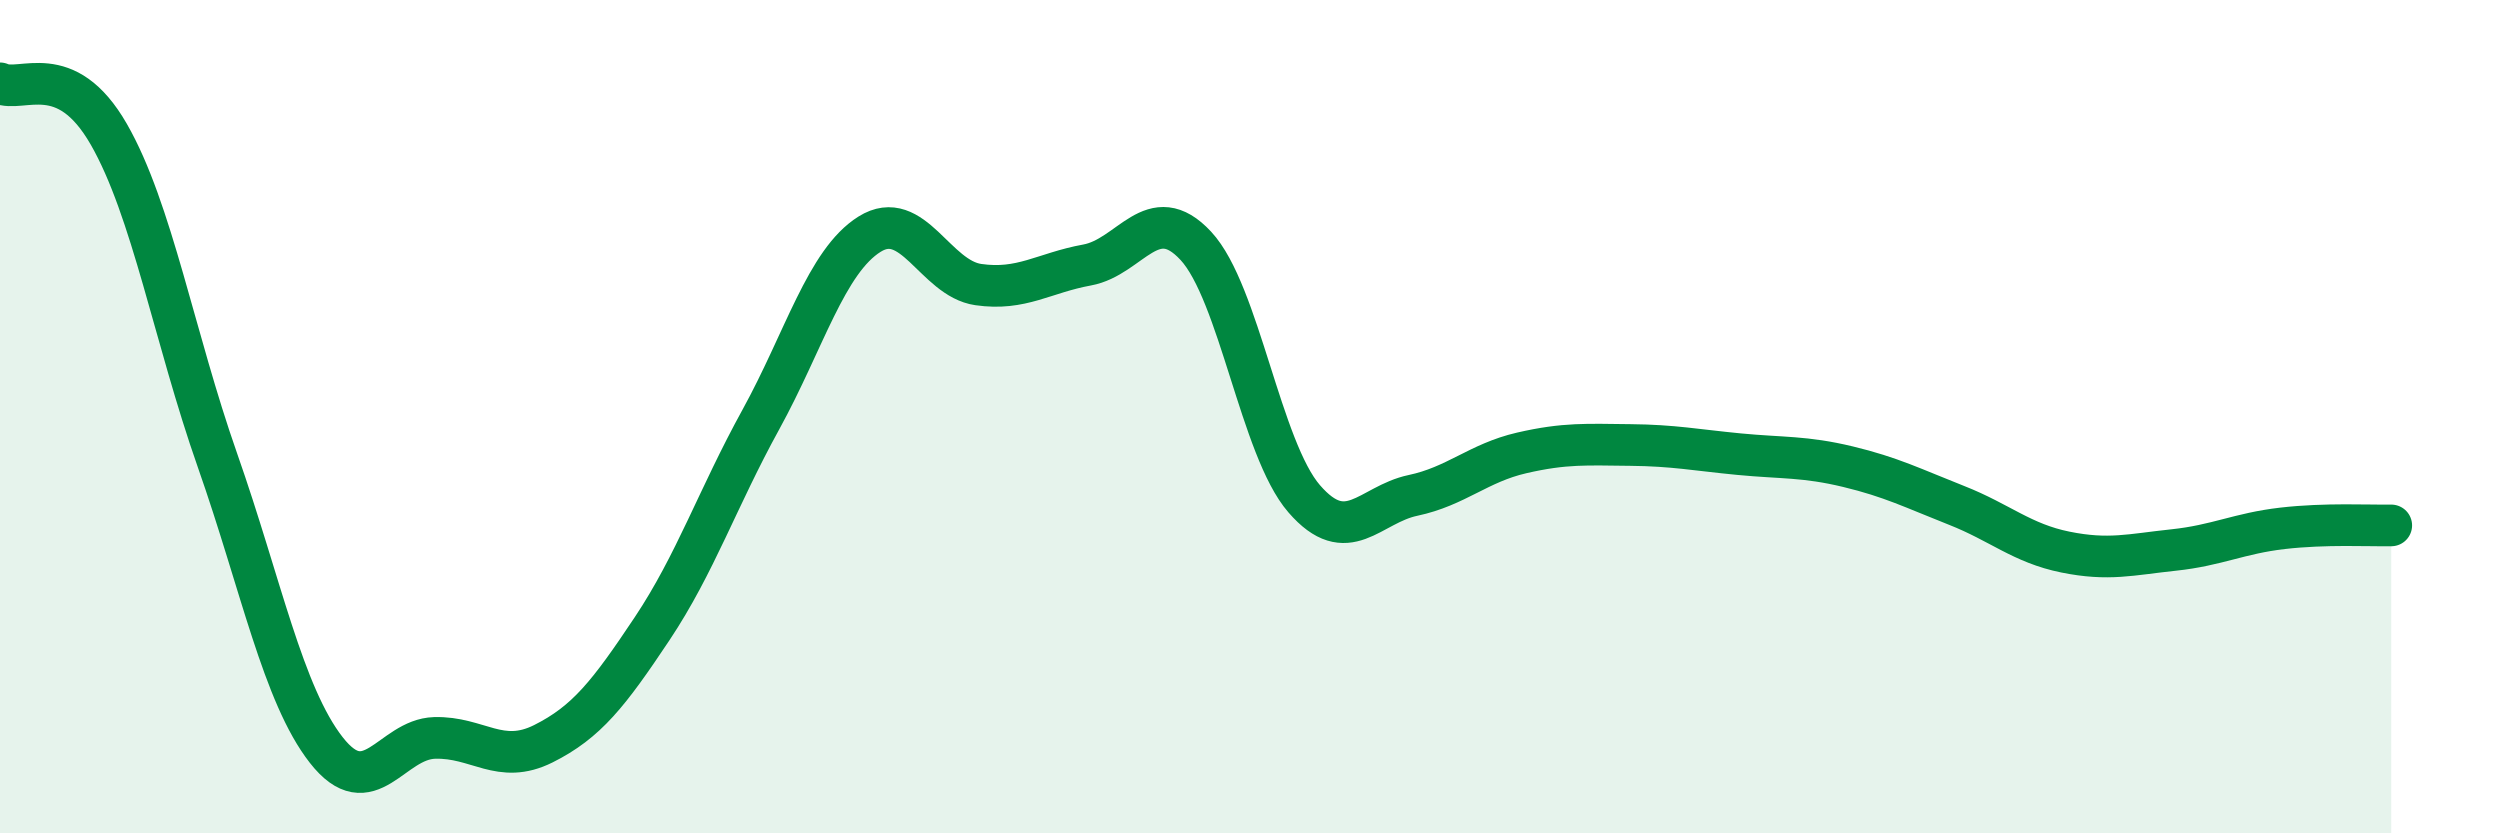
    <svg width="60" height="20" viewBox="0 0 60 20" xmlns="http://www.w3.org/2000/svg">
      <path
        d="M 0,2 C 0.52,2.24 1.57,1.41 2.61,3.22 C 3.65,5.03 4.18,8.09 5.22,11.05 C 6.26,14.01 6.79,16.67 7.83,18 C 8.87,19.33 9.39,17.74 10.43,17.71 C 11.47,17.68 12,18.37 13.04,17.85 C 14.08,17.33 14.61,16.65 15.65,15.09 C 16.69,13.53 17.22,11.96 18.26,10.07 C 19.3,8.18 19.83,6.27 20.87,5.62 C 21.91,4.97 22.44,6.68 23.48,6.83 C 24.52,6.98 25.05,6.55 26.09,6.36 C 27.13,6.17 27.66,4.78 28.7,5.9 C 29.74,7.02 30.26,10.77 31.3,11.97 C 32.34,13.17 32.87,12.11 33.91,11.89 C 34.95,11.67 35.48,11.11 36.52,10.87 C 37.56,10.63 38.09,10.67 39.13,10.68 C 40.17,10.69 40.7,10.8 41.74,10.9 C 42.78,11 43.31,10.95 44.35,11.2 C 45.39,11.45 45.92,11.72 46.96,12.13 C 48,12.54 48.53,13.04 49.57,13.25 C 50.61,13.46 51.13,13.31 52.17,13.2 C 53.21,13.09 53.74,12.8 54.78,12.68 C 55.82,12.56 56.87,12.62 57.39,12.61L57.39 20L0 20Z"
        fill="#008740"
        opacity="0.1"
        stroke-linecap="round"
        stroke-linejoin="round"
      />
      <path
        d="M 0,2 C 0.52,2.24 1.57,1.41 2.61,3.22 C 3.65,5.03 4.18,8.09 5.22,11.05 C 6.26,14.01 6.79,16.67 7.83,18 C 8.87,19.33 9.39,17.74 10.43,17.71 C 11.47,17.68 12,18.37 13.04,17.85 C 14.08,17.33 14.61,16.65 15.65,15.09 C 16.69,13.53 17.22,11.96 18.26,10.07 C 19.3,8.18 19.83,6.27 20.87,5.62 C 21.91,4.97 22.44,6.68 23.48,6.83 C 24.52,6.98 25.05,6.55 26.09,6.36 C 27.13,6.17 27.66,4.78 28.7,5.9 C 29.74,7.02 30.26,10.77 31.3,11.97 C 32.34,13.17 32.87,12.11 33.91,11.89 C 34.95,11.67 35.48,11.11 36.52,10.87 C 37.56,10.63 38.09,10.67 39.13,10.68 C 40.17,10.69 40.7,10.8 41.74,10.9 C 42.78,11 43.31,10.95 44.35,11.2 C 45.39,11.45 45.92,11.72 46.96,12.13 C 48,12.54 48.53,13.04 49.57,13.25 C 50.61,13.46 51.13,13.31 52.17,13.2 C 53.21,13.09 53.74,12.8 54.78,12.68 C 55.82,12.56 56.87,12.62 57.39,12.61"
        stroke="#008740"
        stroke-width="1"
        fill="none"
        stroke-linecap="round"
        stroke-linejoin="round"
      />
    </svg>
  